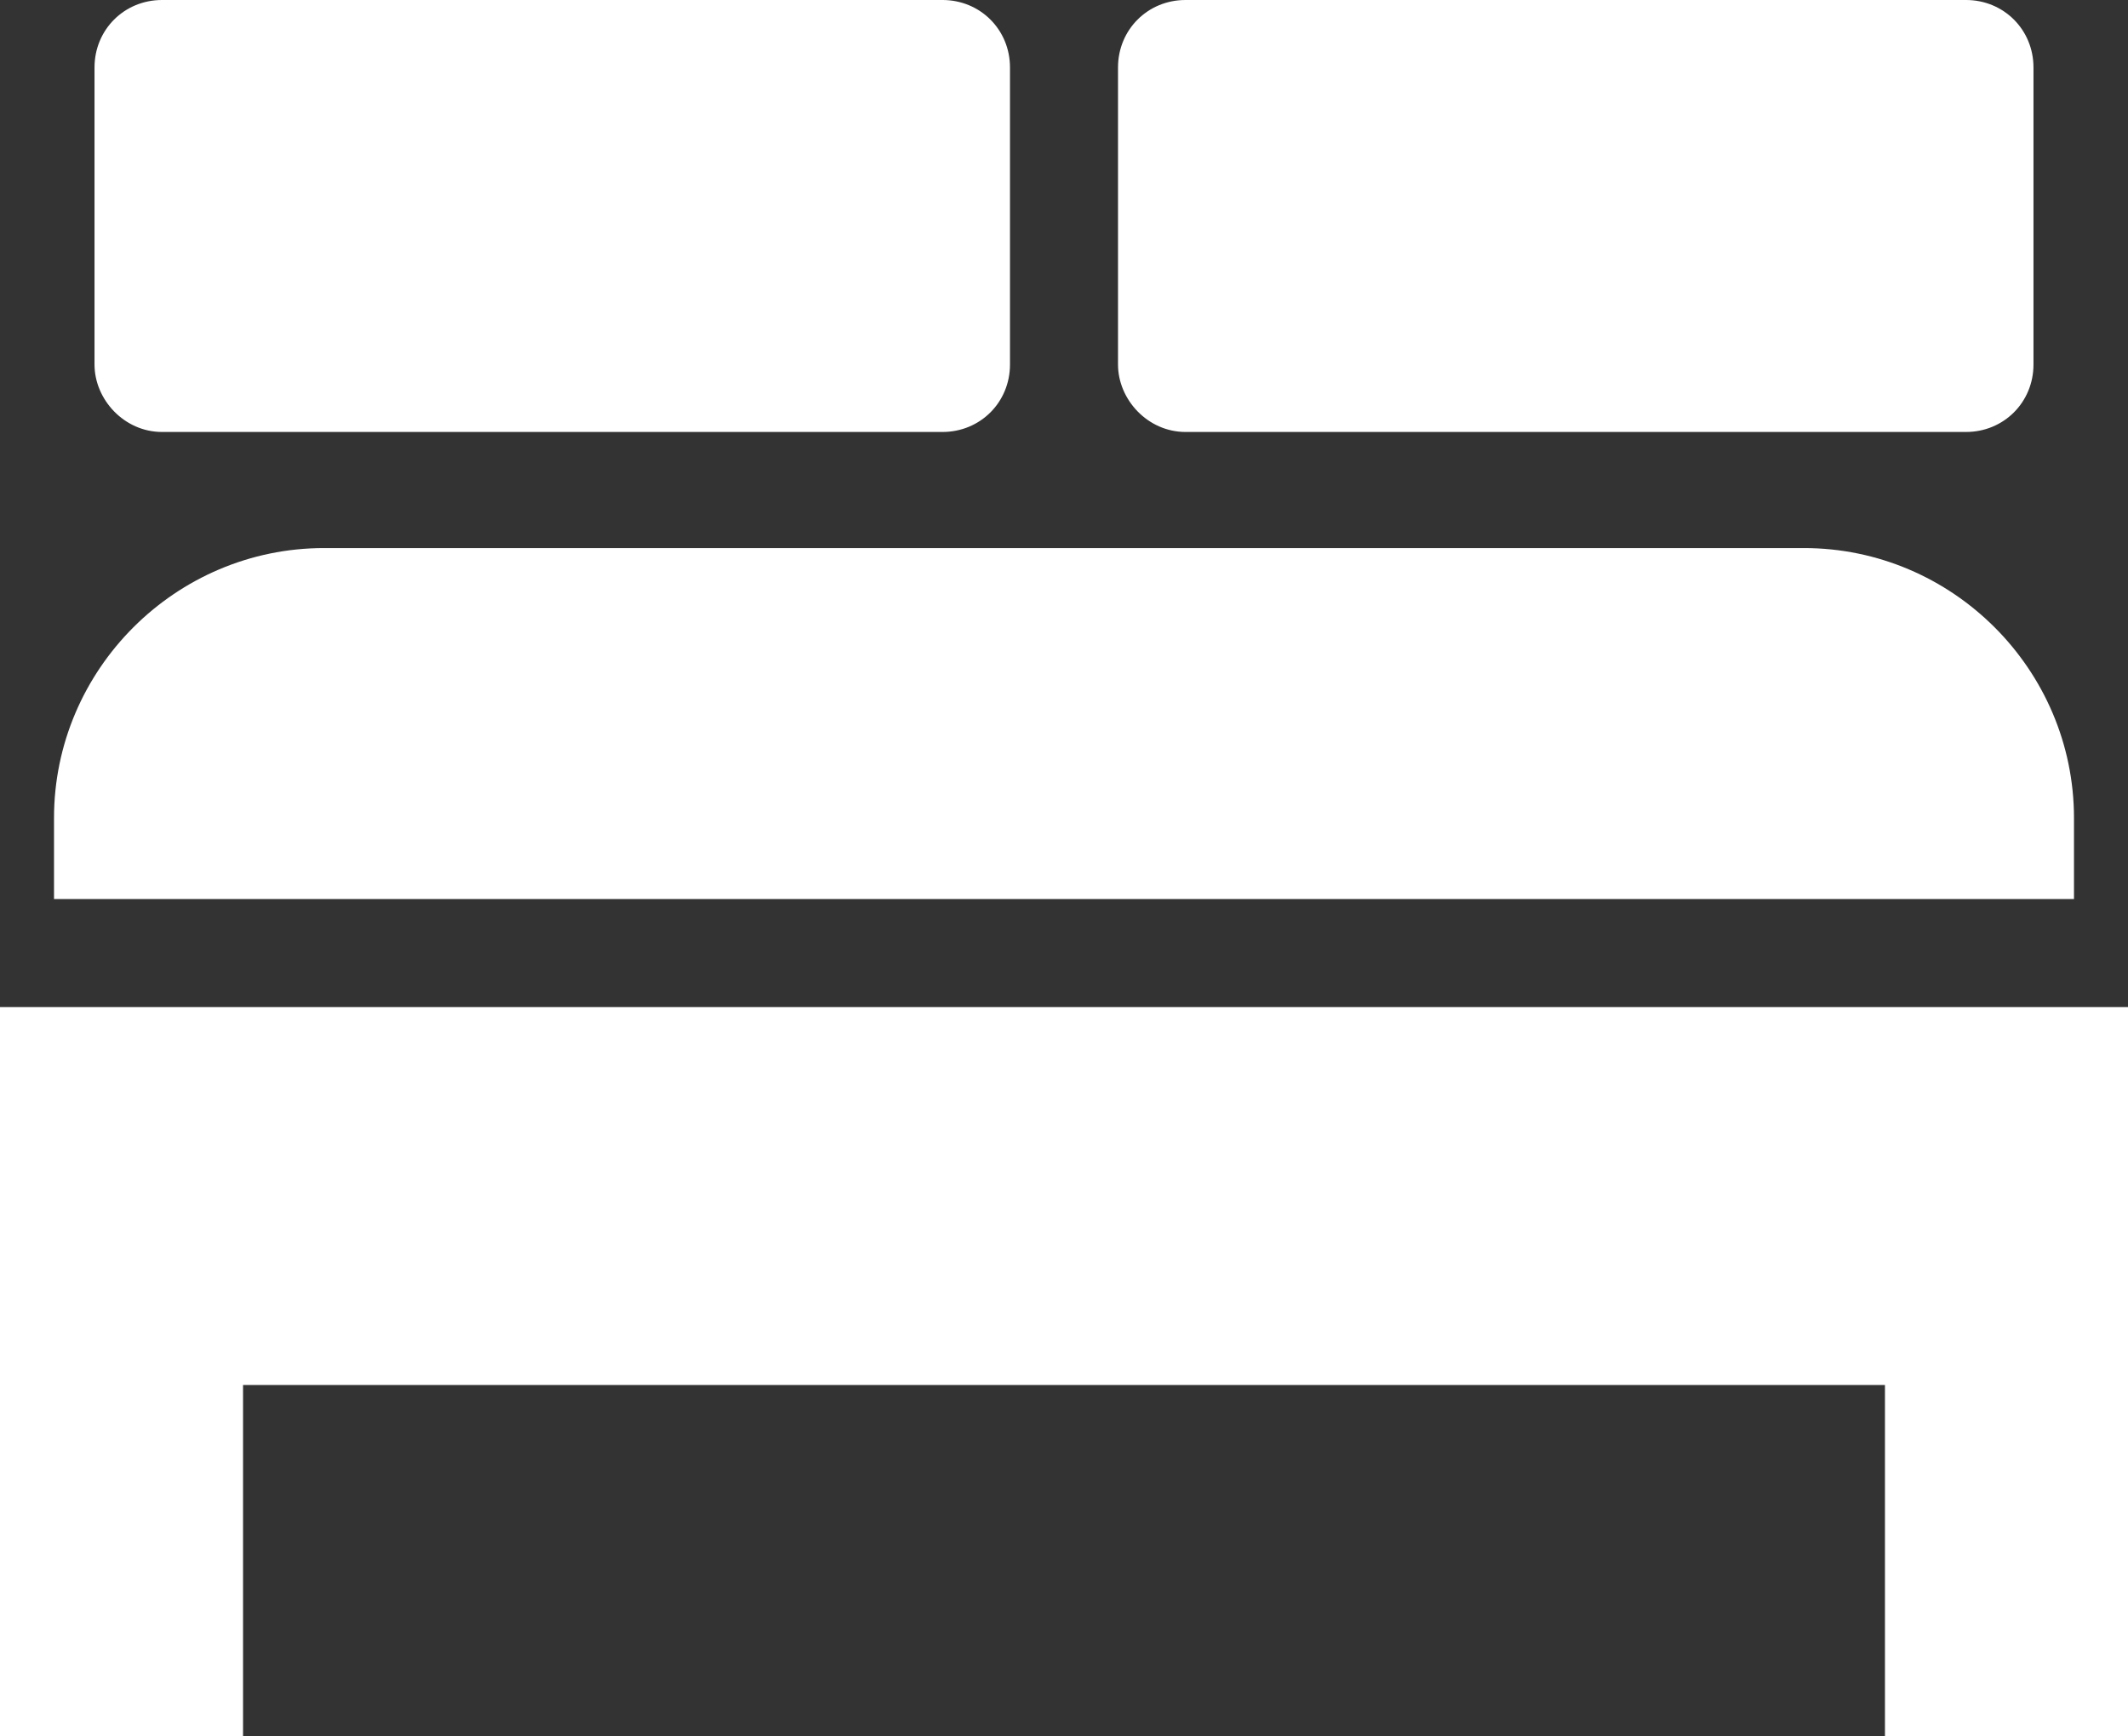 <?xml version="1.0" encoding="utf-8"?>
<!-- Generator: Adobe Illustrator 22.1.0, SVG Export Plug-In . SVG Version: 6.00 Build 0)  -->
<svg version="1.1" id="Ebene_1" xmlns="http://www.w3.org/2000/svg" xmlns:xlink="http://www.w3.org/1999/xlink" x="0px" y="0px"
	 viewBox="0 0 78.8 64.3" style="enable-background:new 0 0 78.8 64.3;" xml:space="preserve">
<rect x="0" y="0" width="78.8" height="64.3" fill="#333333" stroke="none"/>
<style type="text/css">
	.st0{fill:#FFFFFF;}
	.st1{opacity:0.5;}
	.st2{fill:#24657F;}
</style>
<g>
	<polygon class="st0" points="0,37.3 0,45.3 0,51.3 0,64.3 9,64.3 9,51.3 69.8,51.3 69.8,64.3 78.8,64.3 78.8,51.3 78.8,45.3 
		78.8,37.3 	"/>
	<path class="st0" d="M76.8,30.3c0-5.5-4.5-10-10-10H12c-5.5,0-10,4.5-10,10v3h74.8V30.3z"/>
	<path class="st0" d="M6,16h28.9c1.4,0,2.5-1.1,2.5-2.5v-11c0-1.4-1.1-2.5-2.5-2.5H6C4.6,0,3.5,1.1,3.5,2.5v11C3.5,14.8,4.6,16,6,16
		z"/>
	<path class="st0" d="M43.9,16h28.9c1.4,0,2.5-1.1,2.5-2.5v-11c0-1.4-1.1-2.5-2.5-2.5H43.9c-1.4,0-2.5,1.1-2.5,2.5v11
		C41.4,14.8,42.5,16,43.9,16z"/>
</g>
</svg>
